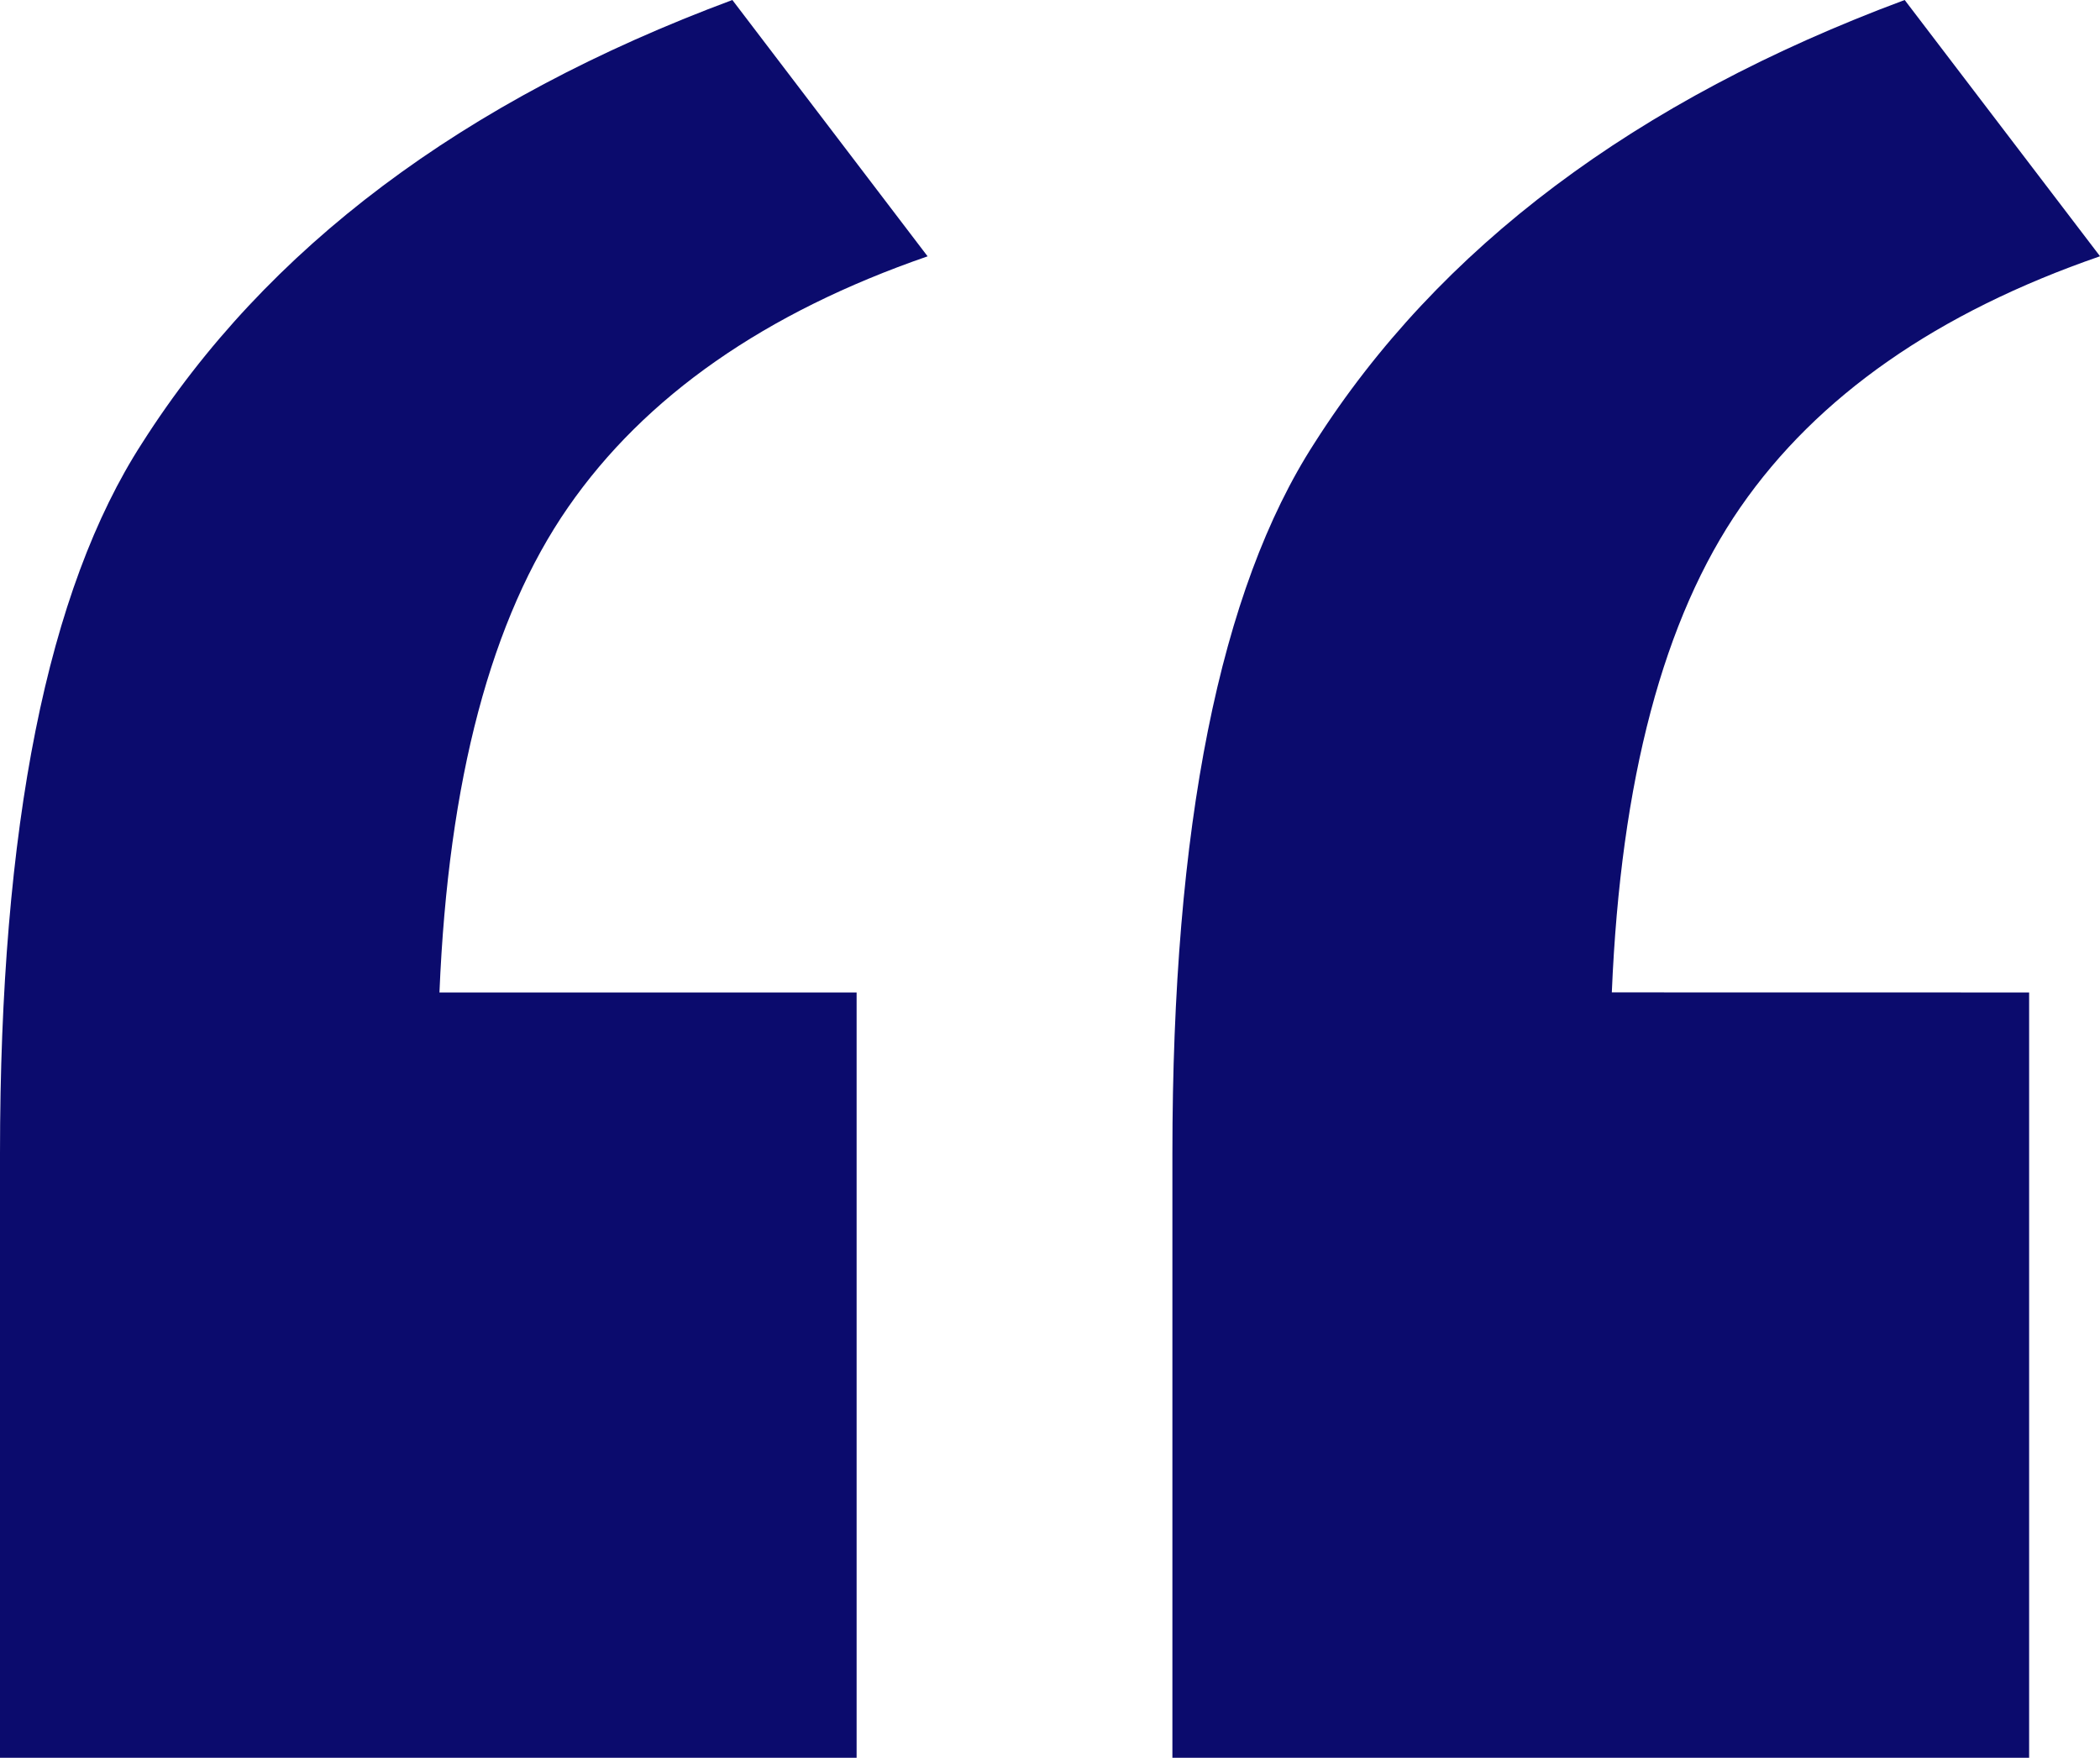 <svg id="Group_26447" data-name="Group 26447" xmlns="http://www.w3.org/2000/svg" width="55.083" height="46.11" viewBox="0 0 55.083 46.11">
  <path id="Path_7935" data-name="Path 7935" d="M169.02,56.012V76.088H146.551V60.239q0-12.873,3.727-18.636,4.888-7.685,15.483-11.625l5.121,6.724q-6.4,2.213-9.429,6.582t-3.375,12.728Z" transform="translate(-146.551 -29.978)" fill="#0b0b6d"/>
  <path id="Path_7936" data-name="Path 7936" d="M183.8,56.012V76.088H161.328V60.239q0-12.873,3.725-18.636,4.888-7.685,15.483-11.625L185.66,36.7q-6.405,2.213-9.431,6.582t-3.375,12.728Z" transform="translate(-130.576 -29.978)" fill="#0b0b6d"/>
</svg>
